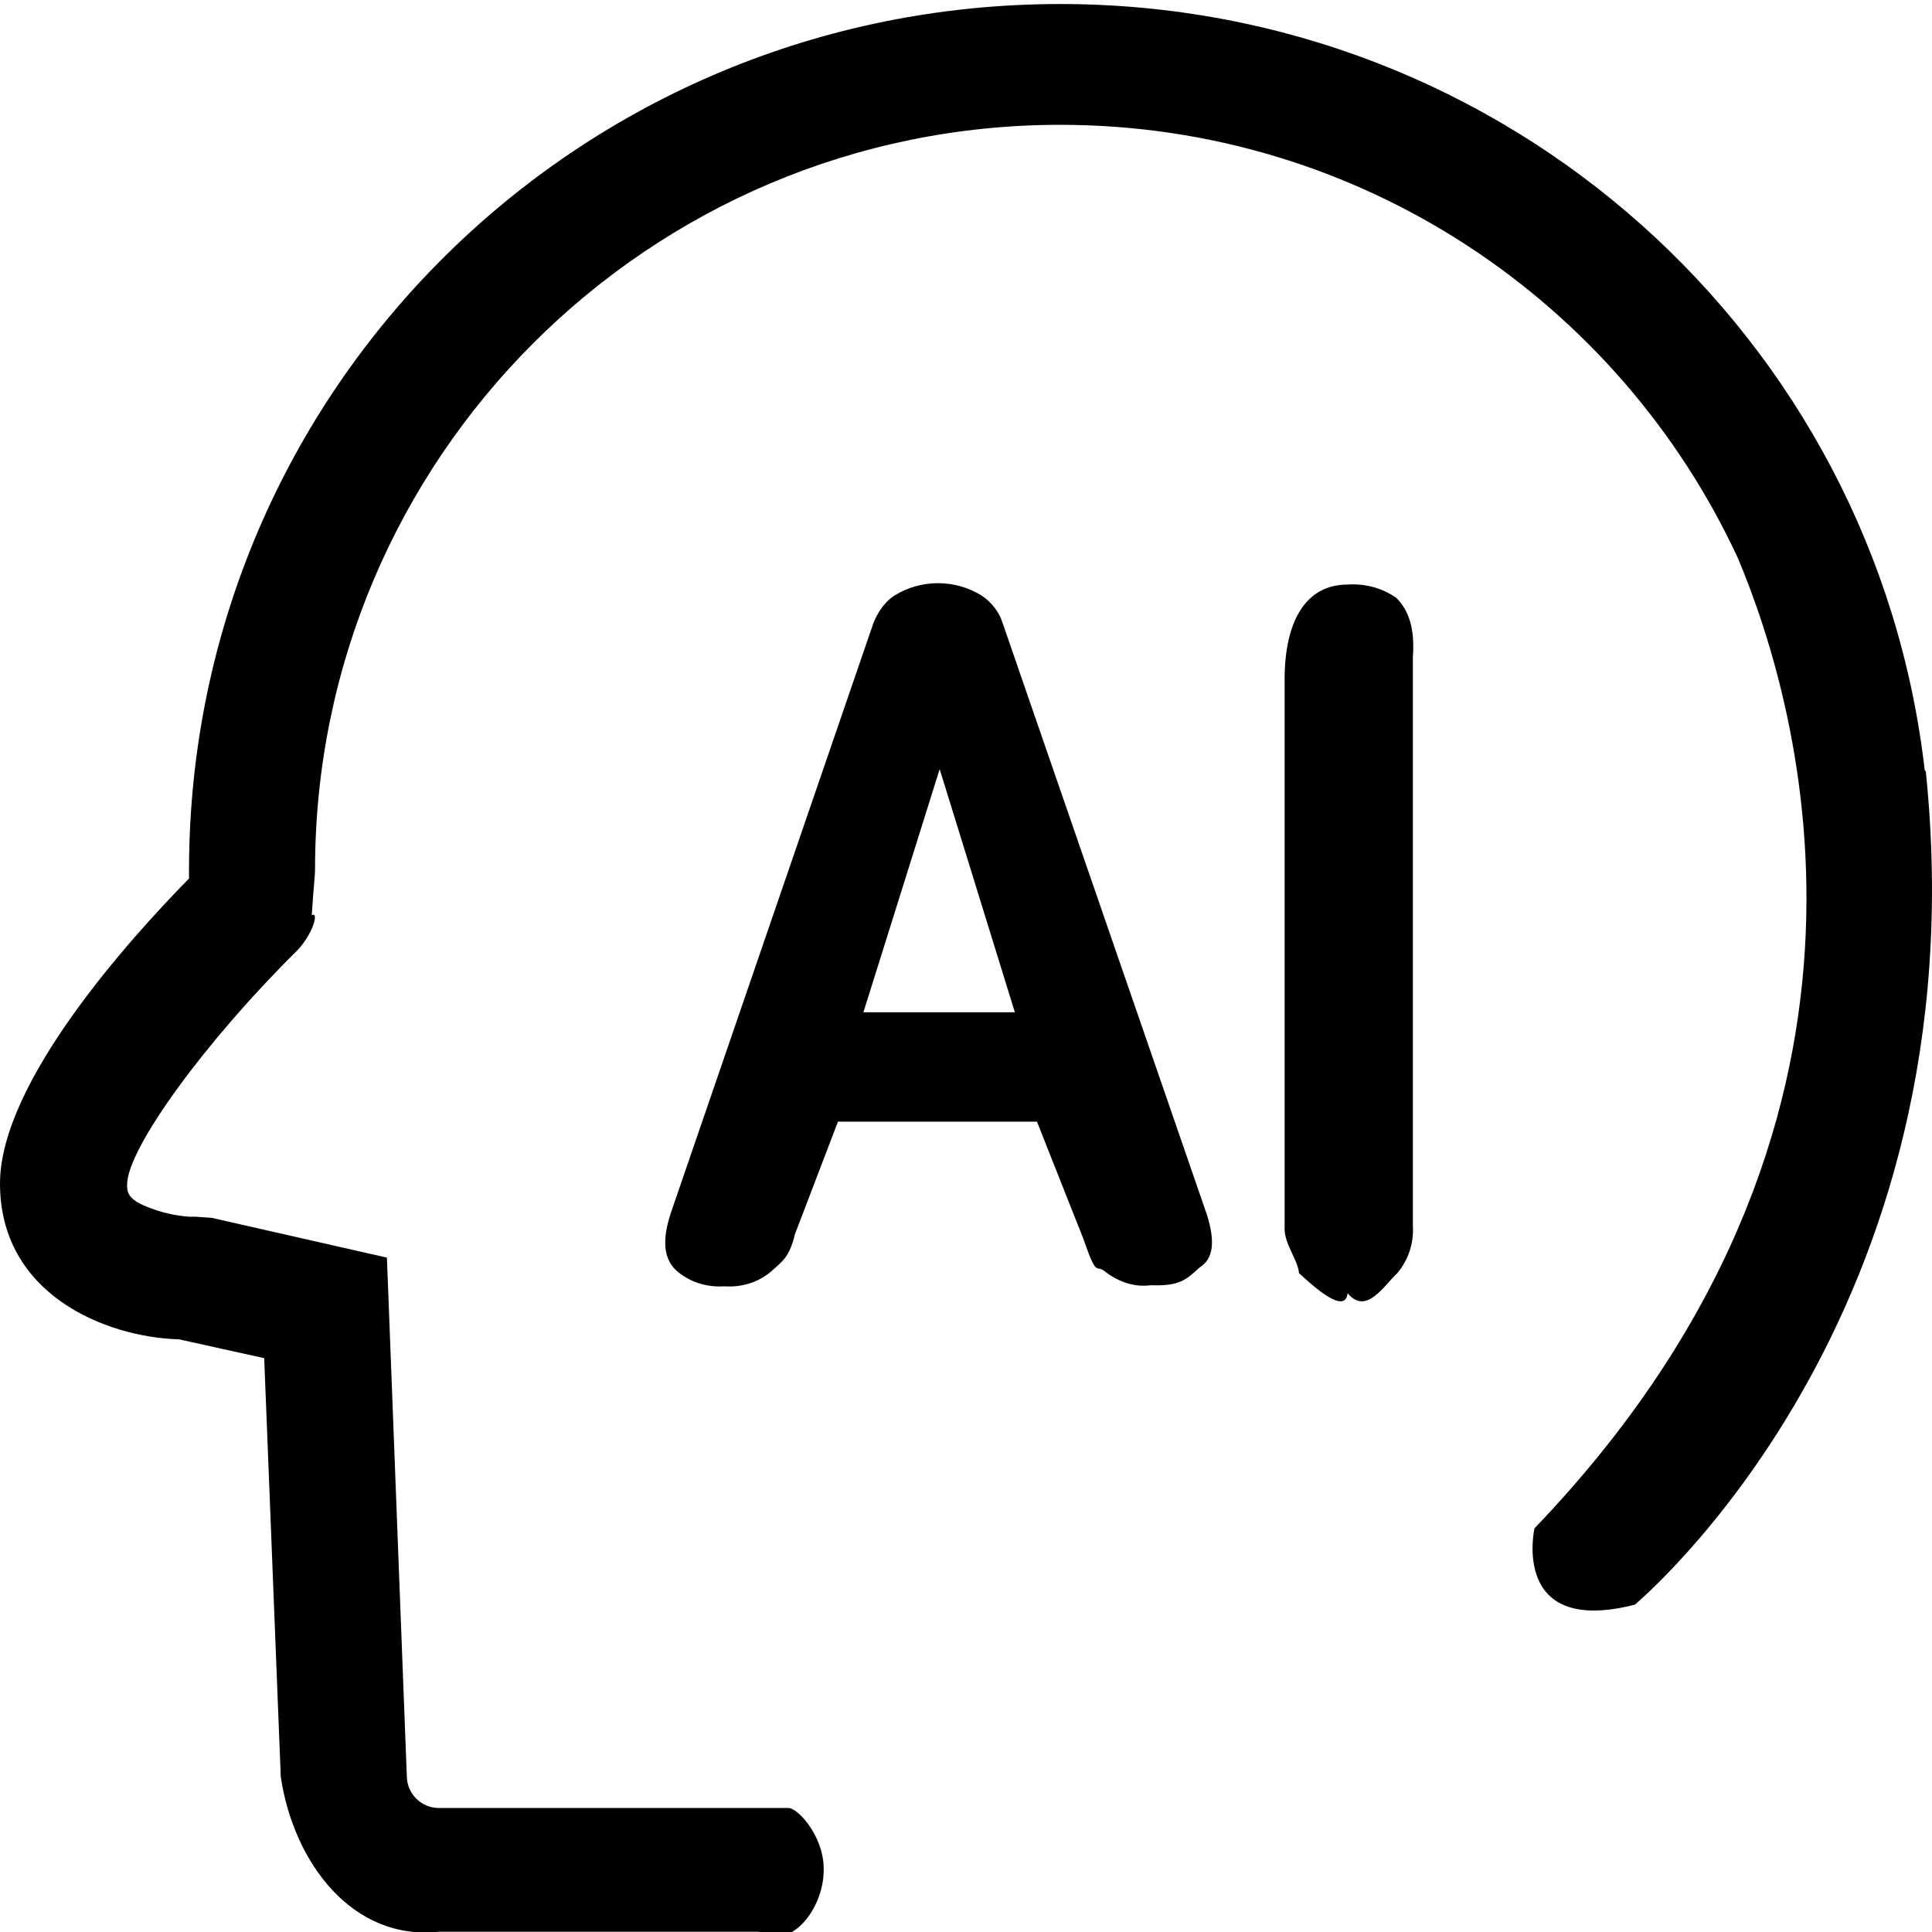 <svg 
 xmlns="http://www.w3.org/2000/svg"
 xmlns:xlink="http://www.w3.org/1999/xlink"
 width="48px" height="48px" viewBox="0 0 48 48">
<path fill-rule="evenodd"
 d="M40.622,39.866 C37.519,40.662 38.123,37.972 38.123,37.972 C47.709,27.977 44.770,17.654 43.177,13.865 C40.238,7.522 33.811,3.101 26.340,3.101 C16.122,3.101 7.827,11.393 7.827,21.607 C7.827,21.772 7.800,21.909 7.745,22.74 C7.937,22.623 7.772,23.227 7.360,23.639 C5.136,25.836 3.158,28.526 3.158,29.432 C3.158,29.597 3.158,29.789 3.652,29.982 C3.982,30.119 4.339,30.201 4.696,30.229 L4.861,30.229 L5.26,30.257 L9.613,31.245 L10.107,44.122 C10.107,44.561 10.464,44.919 10.903,44.919 L19.6,44.919 C19.858,44.946 20.517,45.688 20.462,46.539 C20.434,47.389 19.693,48.48 18.841,47.994 L10.903,47.994 C8.761,48.22 7.3,46.291 6.976,44.150 L6.564,33.743 L4.449,33.276 C2.609,33.222 0.0,32.151 0.0,29.405 C0.0,26.907 3.185,23.365 4.696,21.827 L4.696,21.580 C4.724,9.663 14.392,0.1 26.340,0.1 C37.436,0.1 46.583,8.373 47.819,19.136 L47.846,19.164 C49.247,32.782 40.595,39.866 40.622,39.866 ZM19.144,31.601 C18.814,31.876 18.402,31.987 17.990,31.958 C17.551,31.987 17.111,31.848 16.781,31.546 C16.479,31.245 16.452,30.778 16.672,30.119 L21.698,15.485 C21.808,15.210 21.973,14.962 22.220,14.798 C22.879,14.386 23.731,14.386 24.390,14.798 C24.637,14.962 24.829,15.210 24.912,15.485 L29.993,30.201 C30.185,30.833 30.158,31.273 29.801,31.492 C29.471,31.794 29.31,31.958 28.592,31.931 C28.180,31.987 27.796,31.848 27.466,31.601 C27.219,31.382 27.27,31.80 26.916,30.778 L25.763,27.867 L20.819,27.867 L19.748,30.669 C19.610,31.25 19.418,31.354 19.144,31.601 ZM25.214,25.150 L23.346,19.109 L21.451,25.150 L25.214,25.150 ZM33.481,14.523 C33.920,14.496 34.333,14.605 34.690,14.853 C34.992,15.155 35.157,15.594 35.102,16.34 L35.102,30.449 C35.129,30.888 34.992,31.300 34.717,31.630 C34.388,31.931 33.948,32.69 33.481,32.13 C33.42,32.69 32.602,31.931 32.273,31.630 C32.25,31.300 31.888,30.888 31.916,30.476 L31.916,16.88 C31.916,15.44 32.437,14.523 33.481,14.523 Z"/>
</svg>